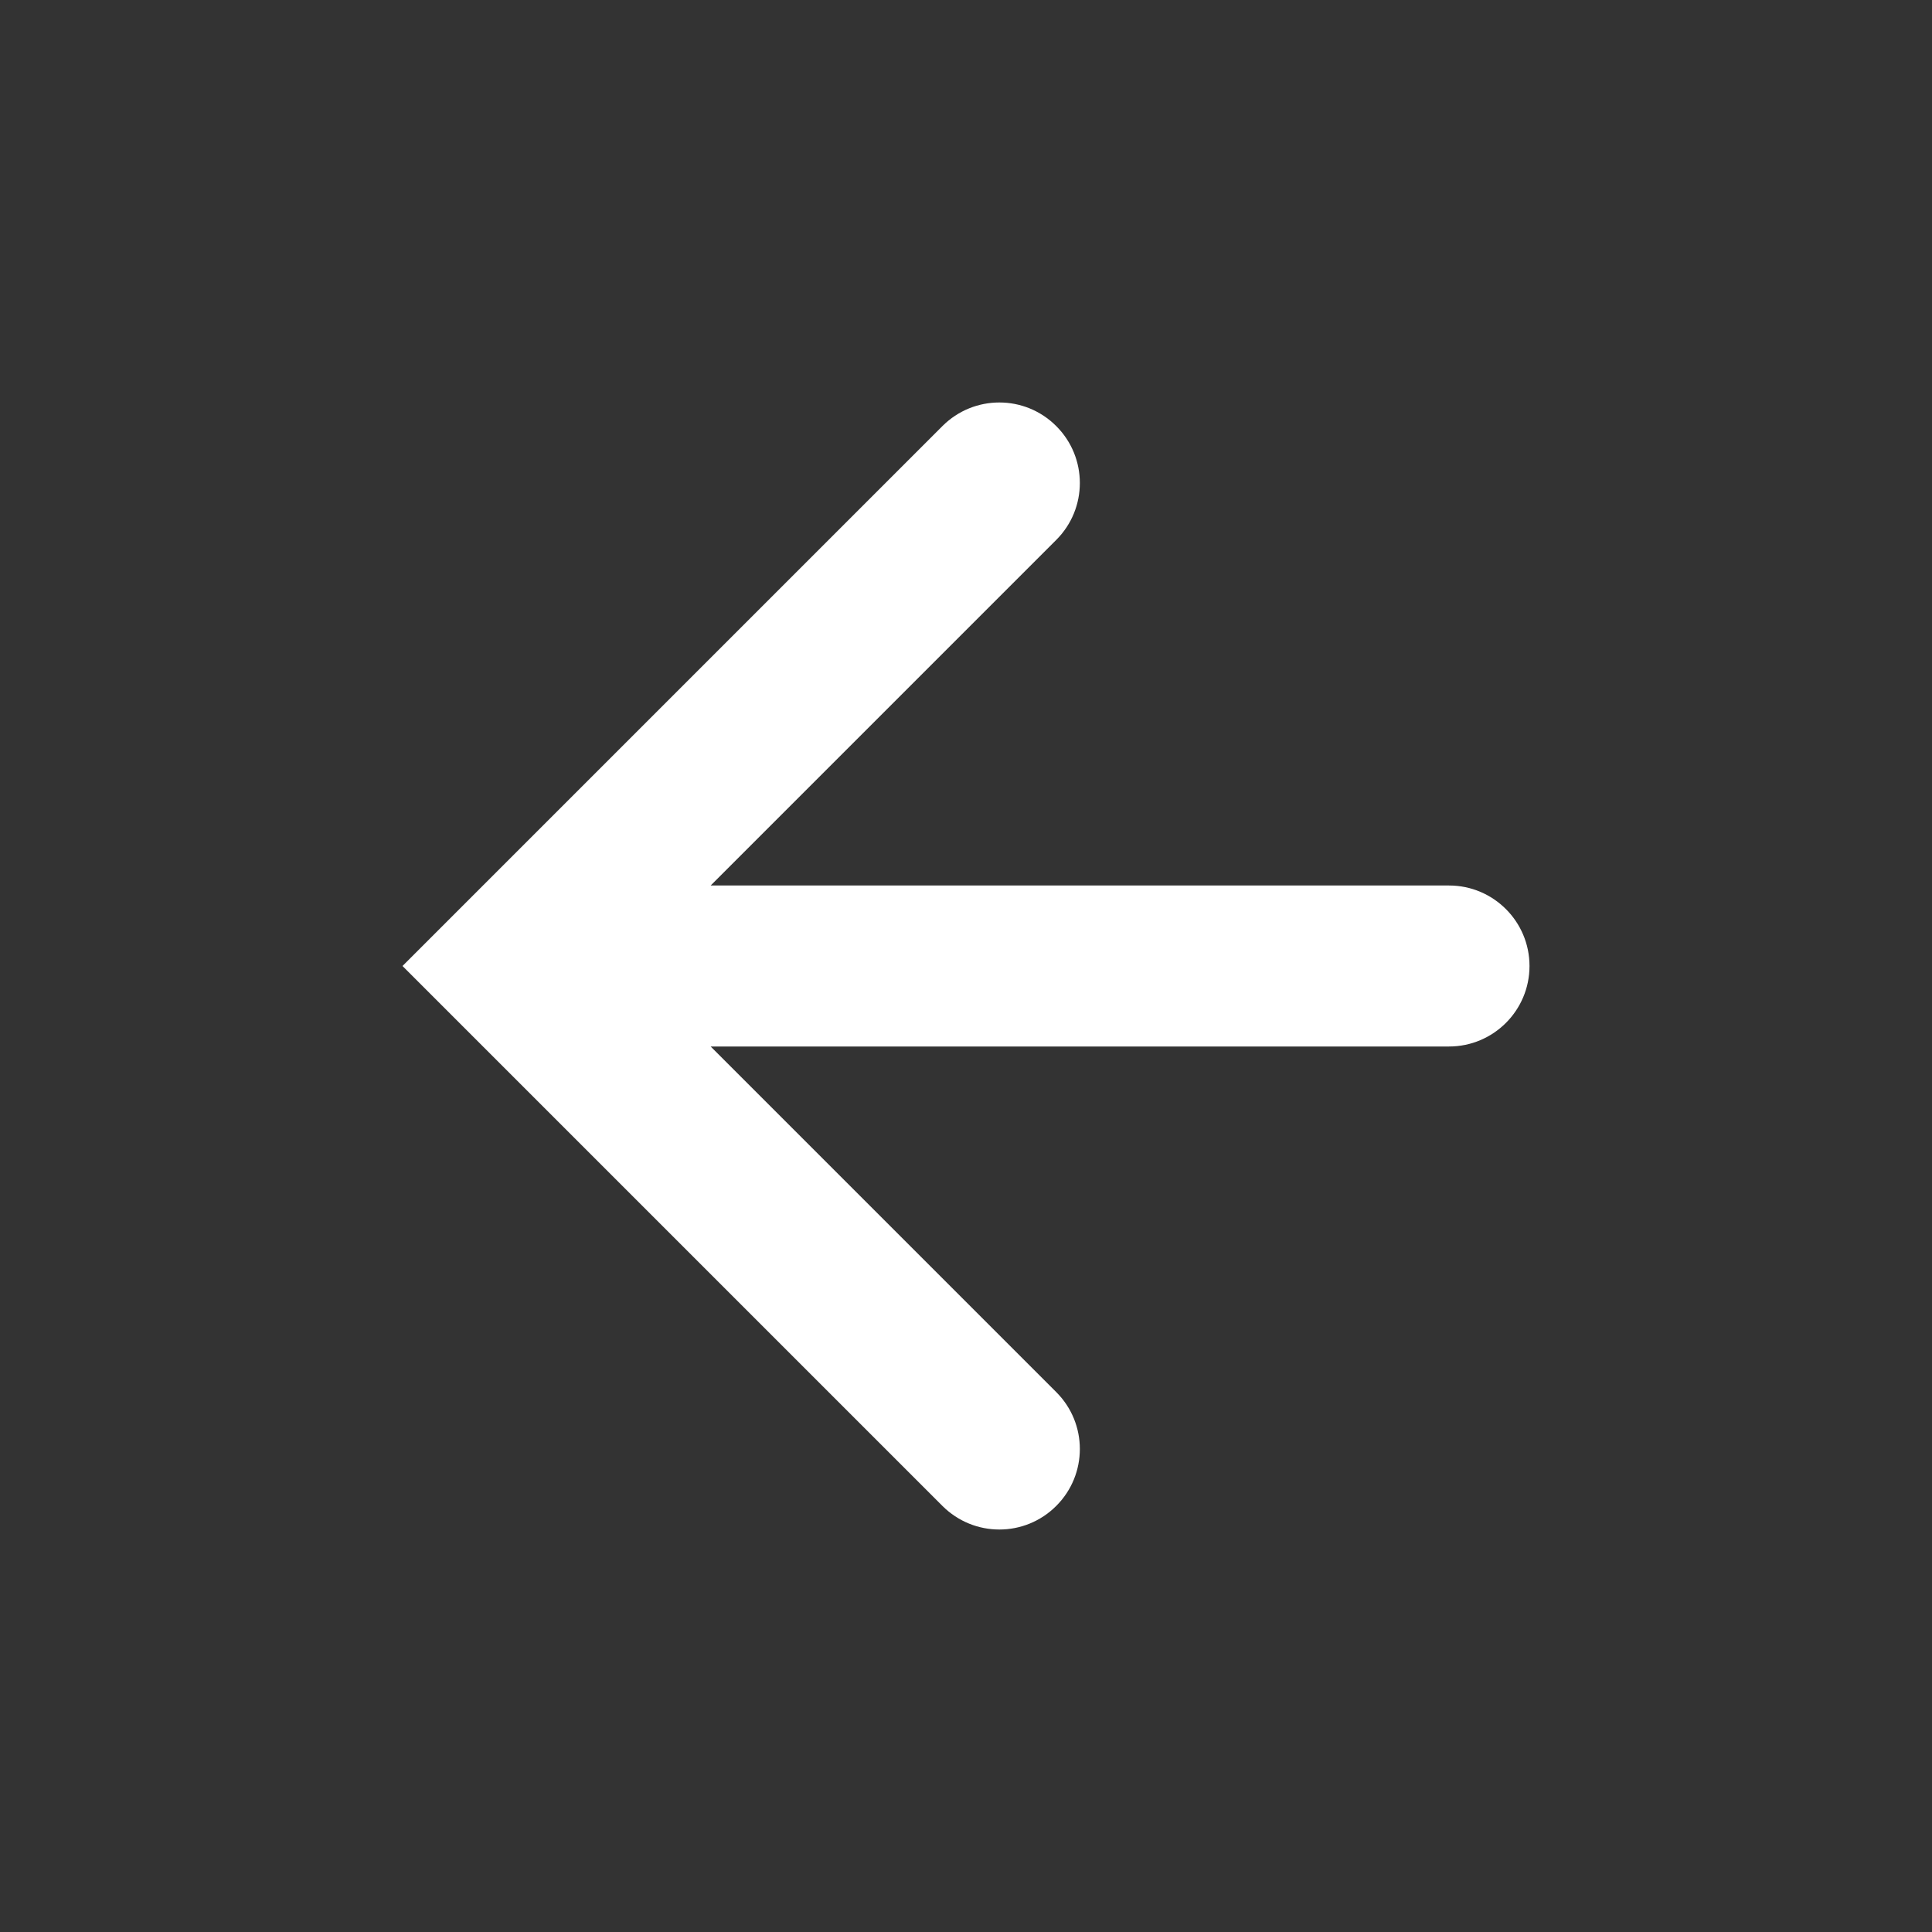 <svg width="24" height="24" viewBox="0 0 24 24" fill="none" xmlns="http://www.w3.org/2000/svg">
<rect x="0" y="0" width="24" height="24" fill="#333333" stroke="none"/>
<path fill-rule="evenodd" clip-rule="evenodd" d="M13.121 5.293C13.512 5.683 13.512 6.317 13.121 6.707L8.828 11H18C18.552 11 19 11.448 19 12C19 12.552 18.552 13 18 13H8.828L13.121 17.293C13.512 17.683 13.512 18.317 13.121 18.707C12.731 19.098 12.098 19.098 11.707 18.707L5 12L11.707 5.293C12.098 4.902 12.731 4.902 13.121 5.293Z" fill="white"/>
</svg>

